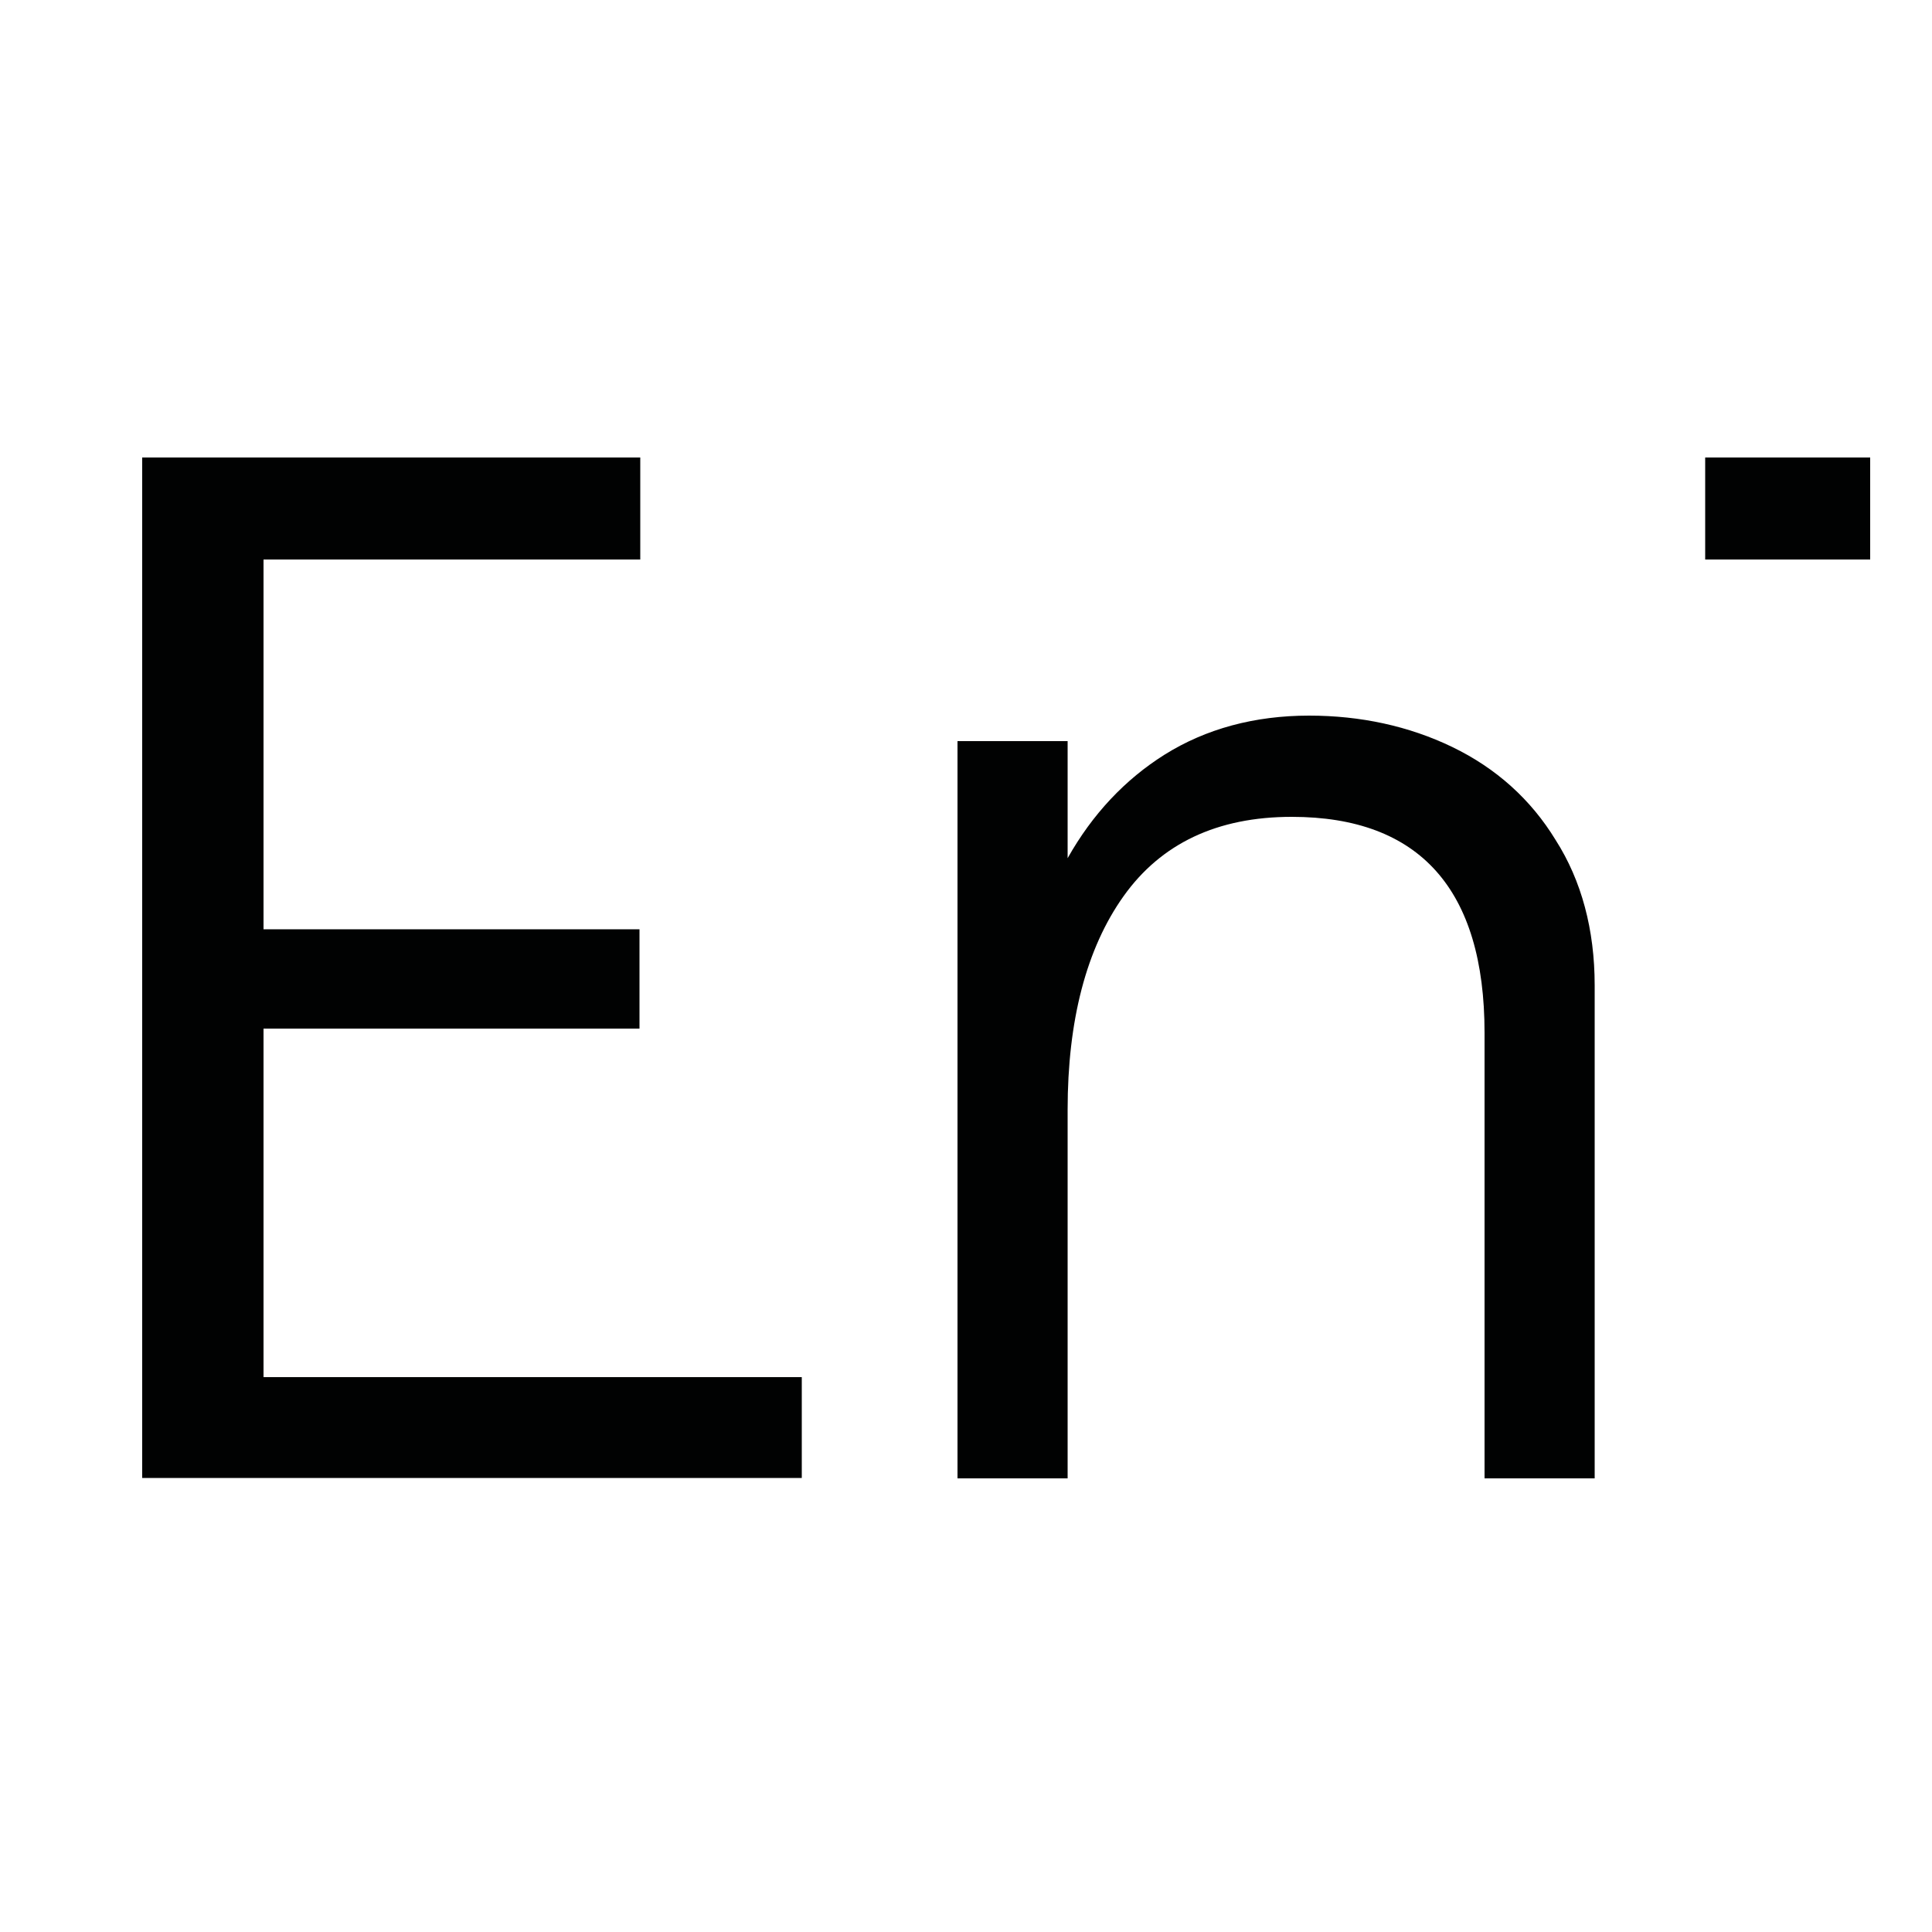 <?xml version="1.0" encoding="UTF-8"?>
<svg data-bbox="36.8 118.4 447.2 264.2" viewBox="0 0 500 500" xmlns="http://www.w3.org/2000/svg" data-type="color">
    <g>
        <path fill="#010202" d="M68.2 266.2h97.3v-25.7H68.2v-95.7h97.5v-26.4H36.8v264.1h170.7v-26.1H68.2v-90.2z" data-color="1"/>
        <path d="M375.8 193.3c-11.2-5.4-23.7-8.1-37-8.1-14.1 0-26.7 3.4-37.4 10.1-10.2 6.4-18.7 15.4-25.1 26.8v-30.3h-28.5v190.8h28.5v-95.4c0-23 4.8-41.7 14.5-55.3 9.7-13.6 24.2-20.5 43.5-20.5 33.1 0 49.9 18.8 49.9 55.9v115.3h28.5V255c0-14.4-3.4-27.1-10.1-37.6-6.4-10.5-15.4-18.6-26.8-24.1z" fill="#010202" data-color="1"/>
        <path fill="#010202" d="M484 118.4v26.4h-42.7v-26.4H484z" data-color="1"/>
    </g>
</svg>
